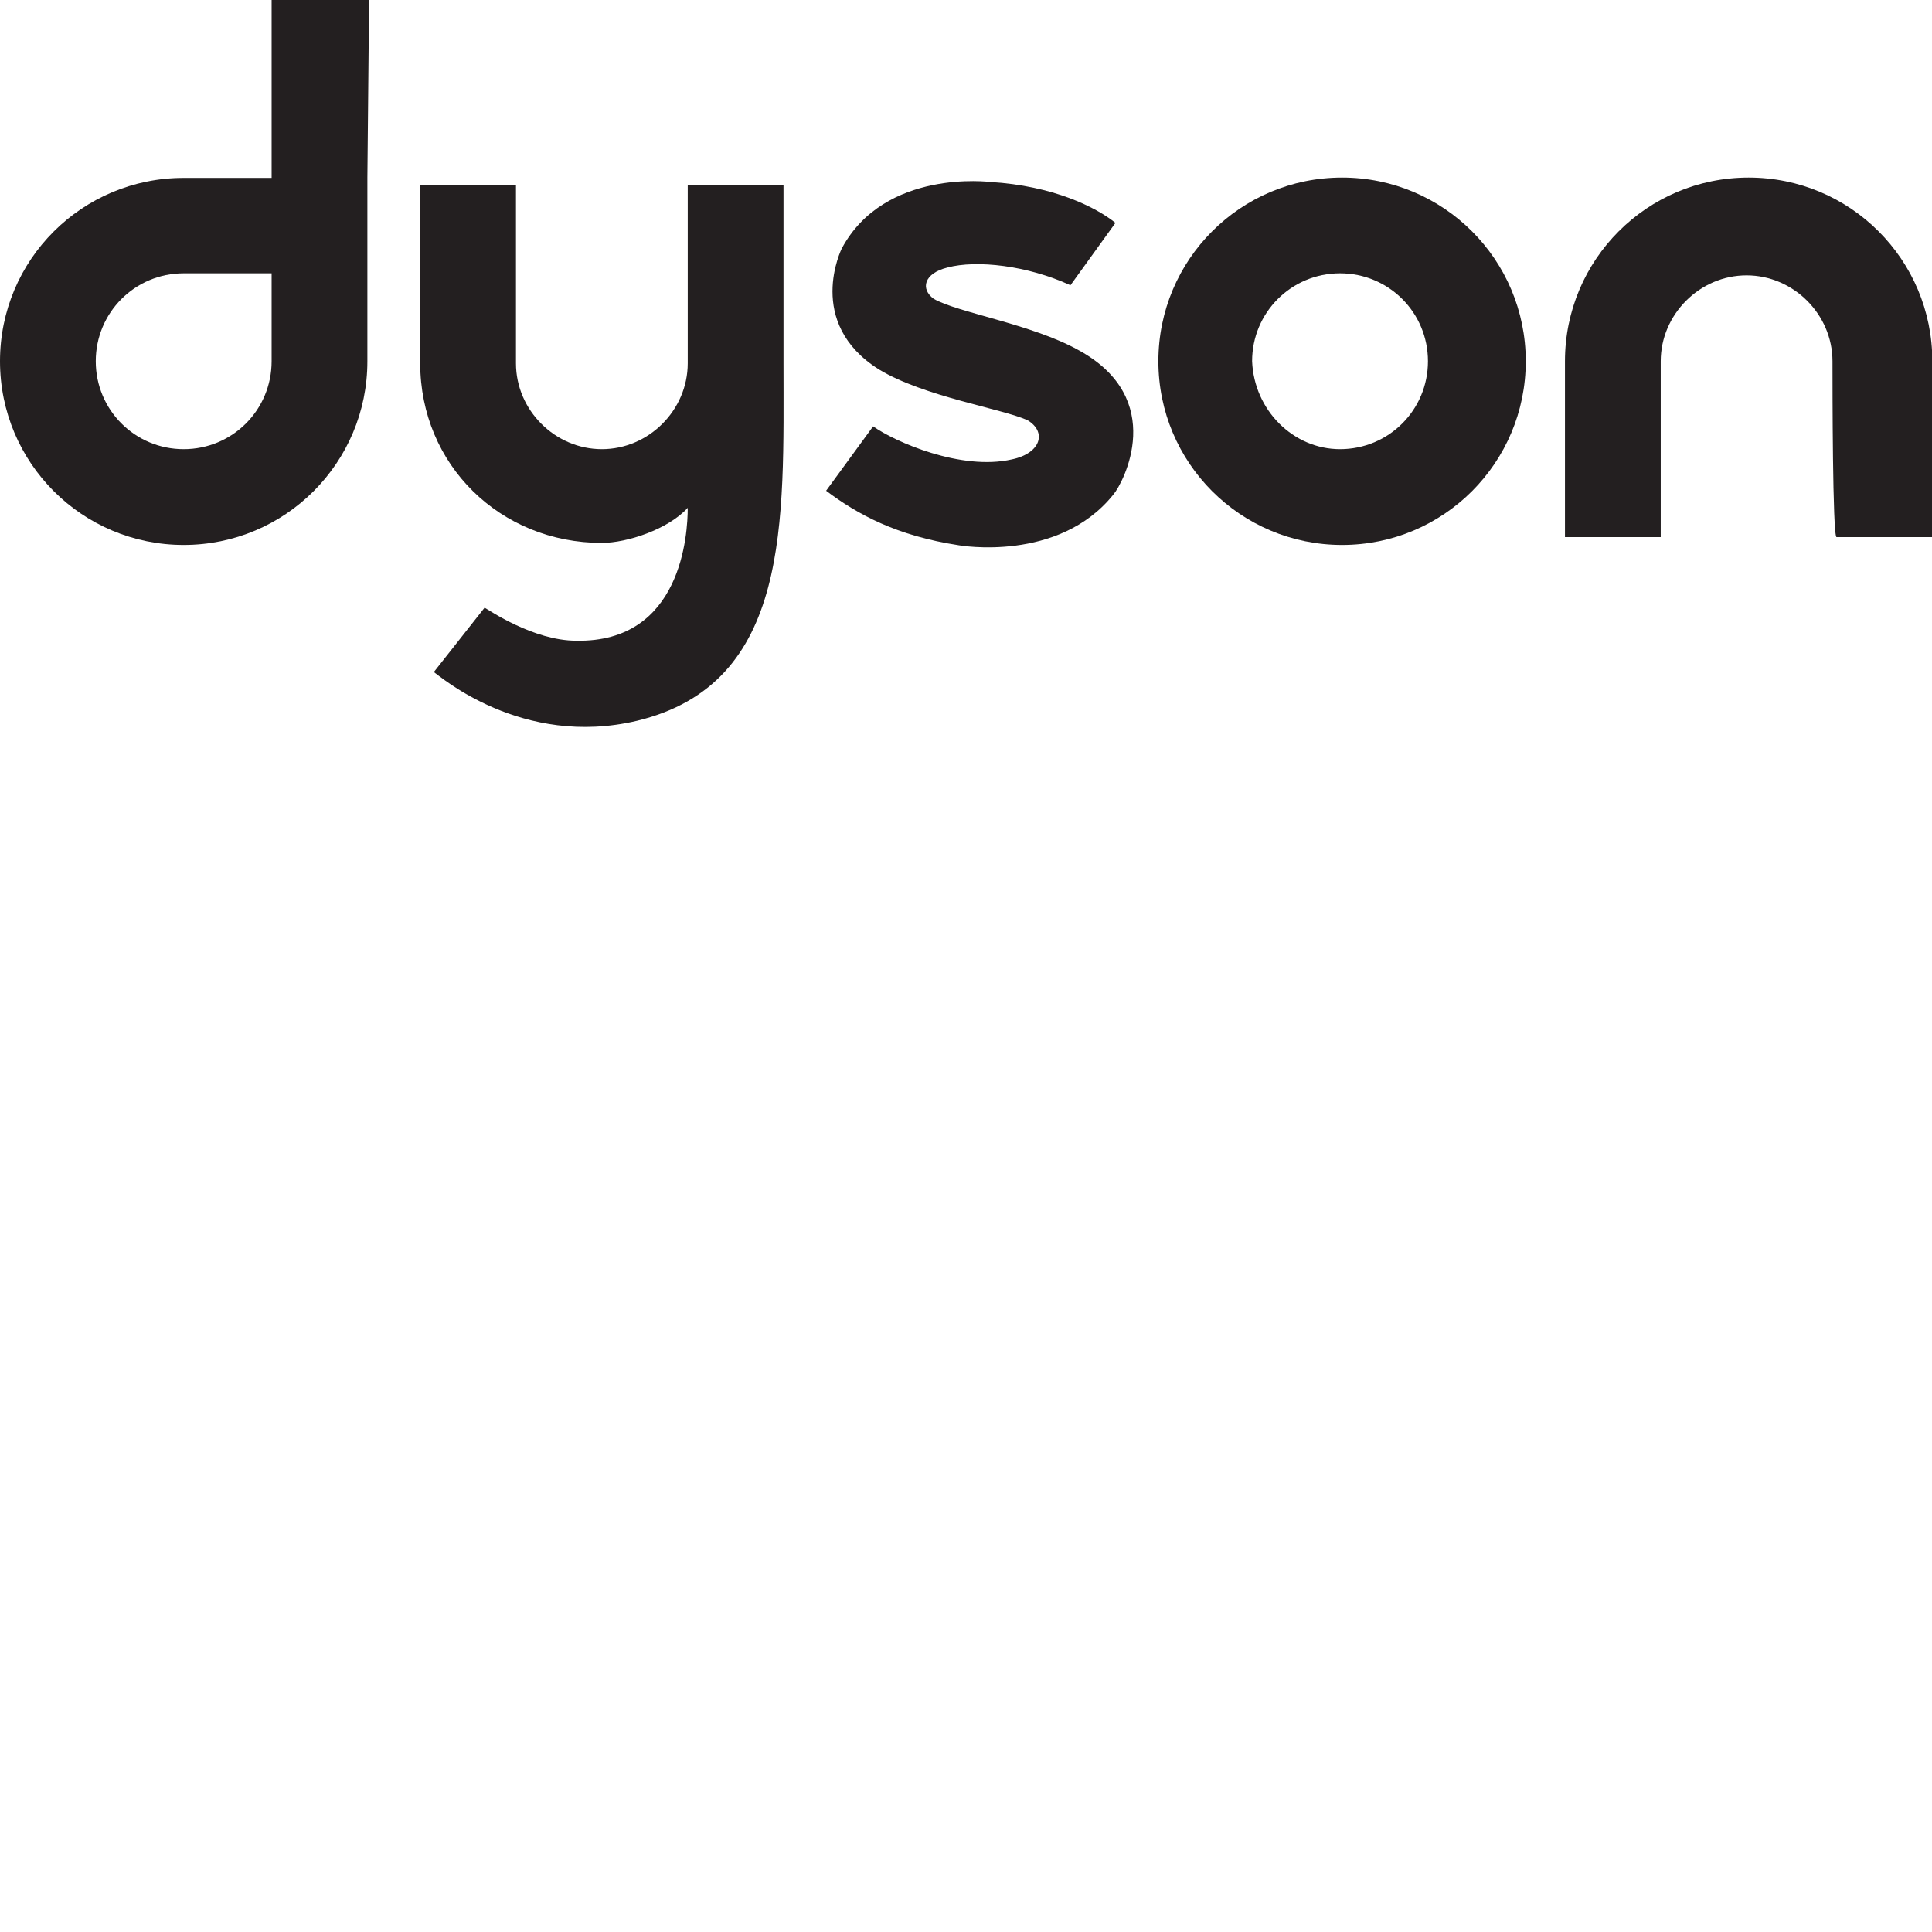 <?xml version="1.0" encoding="utf-8"?>
<!-- Generator: Adobe Illustrator 25.0.0, SVG Export Plug-In . SVG Version: 6.00 Build 0)  -->
<svg version="1.1" id="Ebene_1" xmlns="http://www.w3.org/2000/svg" xmlns:xlink="http://www.w3.org/1999/xlink" x="0px" y="0px"
	 viewBox="0 0 566.9 566.9" style="enable-background:new 0 0 566.9 566.9;" xml:space="preserve">
<style type="text/css">
	.st0{fill:#231F20;}
</style>
<path class="st0" d="M79.7,106c0,14.3-11.5,25.8-25.8,25.8S28.1,120.3,28.1,106s11.5-25.8,25.8-25.8h25.8V106z M108.3,0H79.7v52.2
	c-9.7,0-19.5,0-25.8,0C24.1,52.2,0,76.2,0,106s24.1,53.9,53.9,53.9s53.9-24.1,53.9-53.9c0-14.9,0-53.9,0-53.9L108.3,0z"/>
<path class="st0" d="M393.2,131.8c14.3,0,25.8-11.5,25.8-25.8s-11.5-25.8-25.8-25.8s-25.8,11.5-25.8,25.8
	C368,120.4,379.5,131.8,393.2,131.8 M339.9,106c0-29.8,24.1-53.9,53.9-53.9s53.9,24.1,53.9,53.9s-24.1,53.9-53.9,53.9
	S339.9,135.8,339.9,106"/>
<path class="st0" d="M537.7,106c0-13.8-11.5-25.2-25.2-25.2c-13.8,0-25.2,11.5-25.2,25.2c0,6.9,0,51.6,0,51.6c-14.3,0-28.1,0-28.1,0
	s0-36.7,0-51.6c0-29.8,24.1-53.9,53.9-53.9S567,76.2,567,106c0,14.9,0,51.6,0,51.6s-13.8,0-28.1,0
	C537.7,157.6,537.7,112.9,537.7,106"/>
<path class="st0" d="M274,87.7c-4-2.9-2.9-7.5,4-9.2c8.6-2.3,23.5-0.6,36.1,5.2l13.2-18.3c-5.7-4.6-18.3-10.9-36.7-12
	c0,0-31-4-43.6,19.5c0,0-10.9,21.8,10.9,35.5c13.2,8,36.1,11.5,43.6,14.9c5.7,3.4,4,9.7-4.6,11.5c-14.9,3.4-34.4-5.2-40.7-9.7
	L242.4,144c9.2,6.9,20.6,13.2,39,16c0,0,29.2,5.2,45.3-14.9c2.9-3.4,16-28.1-10.3-42.4C302.7,95.1,280.9,91.7,274,87.7"/>
<path class="st0" d="M142.2,178.3c1.1,0.6,14.3,9.7,26.9,9.7c31,0.6,32.7-31.5,32.7-39c-5.7,6.3-17.8,10.3-25.2,10.3
	c-29.8,0-53.3-22.9-53.3-52.7c0-14.9,0-52.2,0-52.2s13.8,0,28.1,0c0,0,0,45.9,0,52.2c0,13.8,11.5,25.2,25.2,25.2
	c13.8,0,25.2-11.5,25.2-25.2c0-5.7,0-52.2,0-52.2c14.3,0,28.1,0,28.1,0v52.2c0,46.4,2.3,94-43,104.9c-33.8,8-57.9-13.2-59.6-14.3
	L142.2,178.3z"/>
</svg>
